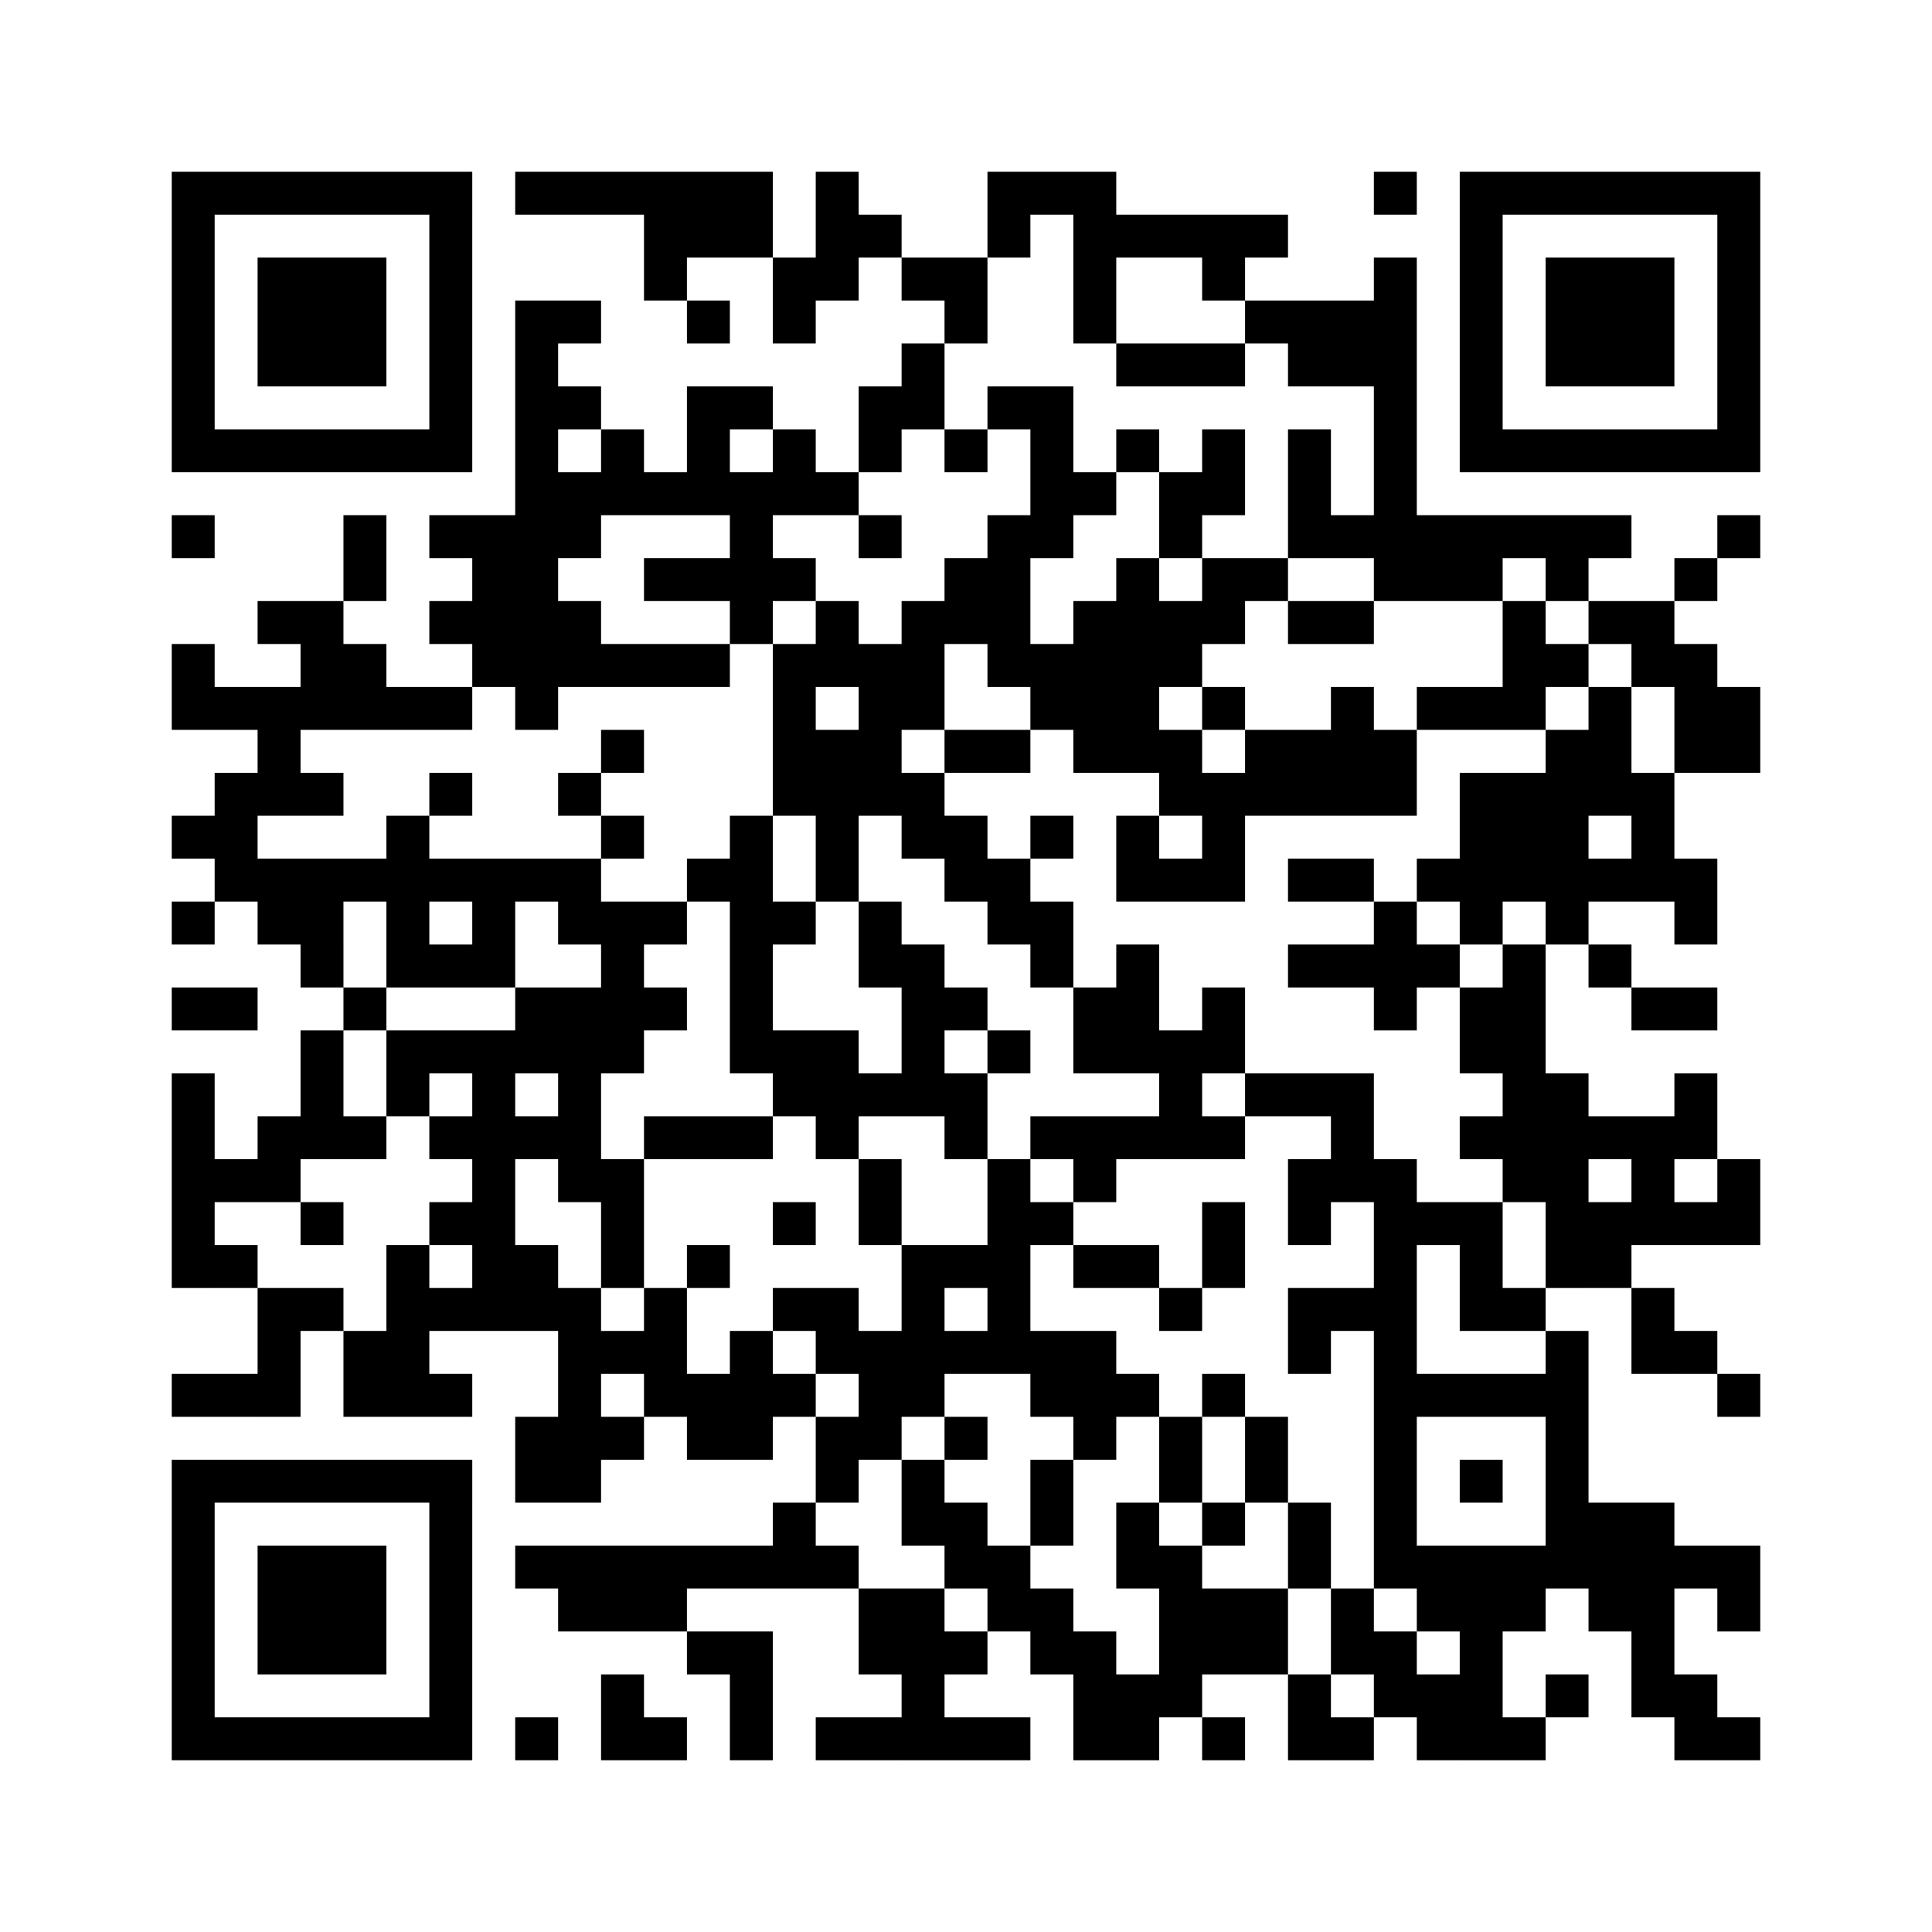 ﻿<?xml version="1.0" encoding="UTF-8"?>
<!DOCTYPE svg PUBLIC "-//W3C//DTD SVG 1.1//EN" "http://www.w3.org/Graphics/SVG/1.1/DTD/svg11.dtd">
<svg xmlns="http://www.w3.org/2000/svg" version="1.1" viewBox="0 0 45 45" stroke="none">
	<rect width="100%" height="100%" fill="#ffffff"/>
	<path d="M4,4h7v1h-7z M12,4h6v1h-6z M19,4h1v3h-1z M23,4h3v1h-3z M32,4h1v1h-1z M34,4h7v1h-7z M4,5h1v6h-1z M10,5h1v6h-1z M15,5h3v1h-3z M20,5h1v1h-1z M23,5h1v1h-1z M25,5h5v1h-5z M34,5h1v6h-1z M40,5h1v6h-1z M6,6h3v3h-3z M15,6h1v1h-1z M18,6h1v2h-1z M21,6h2v1h-2z M25,6h1v2h-1z M28,6h1v1h-1z M32,6h1v8h-1z M36,6h3v3h-3z M12,7h1v10h-1z M13,7h1v1h-1z M16,7h1v1h-1z M22,7h1v1h-1z M29,7h3v1h-3z M21,8h1v2h-1z M26,8h3v1h-3z M30,8h2v1h-2z M13,9h1v1h-1z M16,9h1v3h-1z M17,9h1v1h-1z M20,9h1v2h-1z M23,9h2v1h-2z M5,10h5v1h-5z M14,10h1v2h-1z M18,10h1v2h-1z M22,10h1v1h-1z M24,10h1v3h-1z M26,10h1v1h-1z M28,10h1v2h-1z M30,10h1v3h-1z M35,10h5v1h-5z M13,11h1v2h-1z M15,11h1v1h-1z M17,11h1v4h-1z M19,11h1v1h-1z M25,11h1v1h-1z M27,11h1v2h-1z M4,12h1v1h-1z M8,12h1v2h-1z M10,12h2v1h-2z M20,12h1v1h-1z M23,12h1v4h-1z M31,12h1v1h-1z M33,12h5v1h-5z M40,12h1v1h-1z M11,13h1v3h-1z M15,13h2v1h-2z M18,13h1v1h-1z M22,13h1v2h-1z M26,13h1v5h-1z M28,13h2v1h-2z M33,13h2v1h-2z M36,13h1v1h-1z M39,13h1v1h-1z M6,14h2v1h-2z M10,14h1v1h-1z M13,14h1v2h-1z M19,14h1v2h-1z M21,14h1v3h-1z M25,14h1v4h-1z M27,14h2v1h-2z M30,14h2v1h-2z M35,14h1v3h-1z M37,14h2v1h-2z M4,15h1v2h-1z M7,15h2v2h-2z M14,15h3v1h-3z M18,15h1v4h-1z M20,15h1v4h-1z M24,15h1v2h-1z M27,15h1v1h-1z M36,15h1v1h-1z M38,15h2v1h-2z M5,16h2v1h-2z M9,16h2v1h-2z M28,16h1v1h-1z M31,16h1v3h-1z M33,16h2v1h-2z M37,16h1v3h-1z M39,16h2v2h-2z M6,17h1v2h-1z M14,17h1v1h-1z M19,17h1v4h-1z M22,17h2v1h-2z M27,17h1v2h-1z M29,17h2v2h-2z M32,17h1v2h-1z M36,17h1v5h-1z M5,18h1v3h-1z M7,18h1v1h-1z M10,18h1v1h-1z M13,18h1v1h-1z M21,18h1v2h-1z M28,18h1v3h-1z M34,18h2v3h-2z M38,18h1v3h-1z M4,19h1v1h-1z M9,19h1v4h-1z M14,19h1v1h-1z M17,19h1v6h-1z M22,19h1v2h-1z M24,19h1v1h-1z M26,19h1v2h-1z M6,20h2v2h-2z M8,20h1v1h-1z M10,20h4v1h-4z M16,20h1v1h-1z M23,20h1v2h-1z M27,20h1v1h-1z M30,20h2v1h-2z M33,20h1v1h-1z M37,20h1v1h-1z M39,20h1v2h-1z M4,21h1v1h-1z M11,21h1v2h-1z M13,21h3v1h-3z M18,21h1v1h-1z M20,21h1v2h-1z M24,21h1v2h-1z M32,21h1v3h-1z M34,21h1v1h-1z M7,22h1v1h-1z M10,22h1v1h-1z M14,22h1v3h-1z M21,22h1v4h-1z M26,22h1v3h-1z M30,22h2v1h-2z M33,22h1v1h-1z M35,22h1v6h-1z M37,22h1v1h-1z M4,23h2v1h-2z M8,23h1v1h-1z M12,23h2v2h-2z M15,23h1v1h-1z M22,23h1v1h-1z M25,23h1v2h-1z M28,23h1v2h-1z M34,23h1v2h-1z M38,23h2v1h-2z M7,24h1v3h-1z M9,24h3v1h-3z M18,24h2v2h-2z M23,24h1v1h-1z M27,24h1v3h-1z M4,25h1v5h-1z M9,25h1v1h-1z M11,25h1v6h-1z M13,25h1v3h-1z M20,25h1v1h-1z M22,25h1v2h-1z M29,25h3v1h-3z M36,25h1v5h-1z M39,25h1v2h-1z M6,26h1v2h-1z M8,26h1v1h-1z M10,26h1v1h-1z M12,26h1v1h-1z M15,26h3v1h-3z M19,26h1v1h-1z M24,26h3v1h-3z M28,26h1v1h-1z M31,26h1v2h-1z M34,26h1v1h-1z M37,26h2v1h-2z M5,27h1v1h-1z M14,27h1v3h-1z M20,27h1v2h-1z M23,27h1v5h-1z M25,27h1v1h-1z M30,27h1v2h-1z M32,27h1v10h-1z M38,27h1v2h-1z M40,27h1v2h-1z M7,28h1v1h-1z M10,28h1v1h-1z M18,28h1v1h-1z M24,28h1v1h-1z M28,28h1v2h-1z M33,28h2v1h-2z M37,28h1v2h-1z M39,28h1v1h-1z M5,29h1v1h-1z M9,29h1v4h-1z M12,29h1v2h-1z M16,29h1v1h-1z M21,29h1v4h-1z M22,29h1v1h-1z M25,29h2v1h-2z M34,29h1v2h-1z M6,30h1v3h-1z M7,30h1v1h-1z M10,30h1v1h-1z M13,30h1v5h-1z M15,30h1v3h-1z M18,30h2v1h-2z M27,30h1v1h-1z M30,30h2v1h-2z M35,30h1v1h-1z M38,30h1v2h-1z M8,31h1v2h-1z M14,31h1v1h-1z M17,31h1v3h-1z M19,31h2v1h-2z M22,31h1v1h-1z M24,31h2v2h-2z M30,31h1v1h-1z M36,31h1v6h-1z M39,31h1v1h-1z M4,32h2v1h-2z M10,32h1v1h-1z M16,32h1v2h-1z M18,32h1v1h-1z M20,32h1v2h-1z M26,32h1v1h-1z M28,32h1v1h-1z M33,32h3v1h-3z M40,32h1v1h-1z M12,33h1v2h-1z M14,33h1v1h-1z M19,33h1v2h-1z M22,33h1v1h-1z M25,33h1v1h-1z M27,33h1v2h-1z M29,33h1v2h-1z M4,34h7v1h-7z M21,34h1v2h-1z M24,34h1v2h-1z M34,34h1v1h-1z M4,35h1v6h-1z M10,35h1v6h-1z M18,35h1v2h-1z M22,35h1v2h-1z M26,35h1v2h-1z M28,35h1v1h-1z M30,35h1v2h-1z M37,35h2v3h-2z M6,36h3v3h-3z M12,36h6v1h-6z M19,36h1v1h-1z M23,36h1v2h-1z M27,36h1v4h-1z M33,36h3v2h-3z M39,36h2v1h-2z M13,37h3v1h-3z M20,37h2v2h-2z M24,37h1v2h-1z M28,37h2v2h-2z M31,37h1v2h-1z M40,37h1v1h-1z M16,38h2v1h-2z M22,38h1v1h-1z M25,38h1v3h-1z M32,38h1v2h-1z M34,38h1v3h-1z M38,38h1v2h-1z M14,39h1v2h-1z M17,39h1v2h-1z M21,39h1v2h-1z M26,39h1v2h-1z M30,39h1v2h-1z M33,39h1v2h-1z M36,39h1v1h-1z M39,39h1v2h-1z M5,40h5v1h-5z M12,40h1v1h-1z M15,40h1v1h-1z M19,40h2v1h-2z M22,40h2v1h-2z M28,40h1v1h-1z M31,40h1v1h-1z M35,40h1v1h-1z M40,40h1v1h-1z" fill="#000000"/>
</svg>
